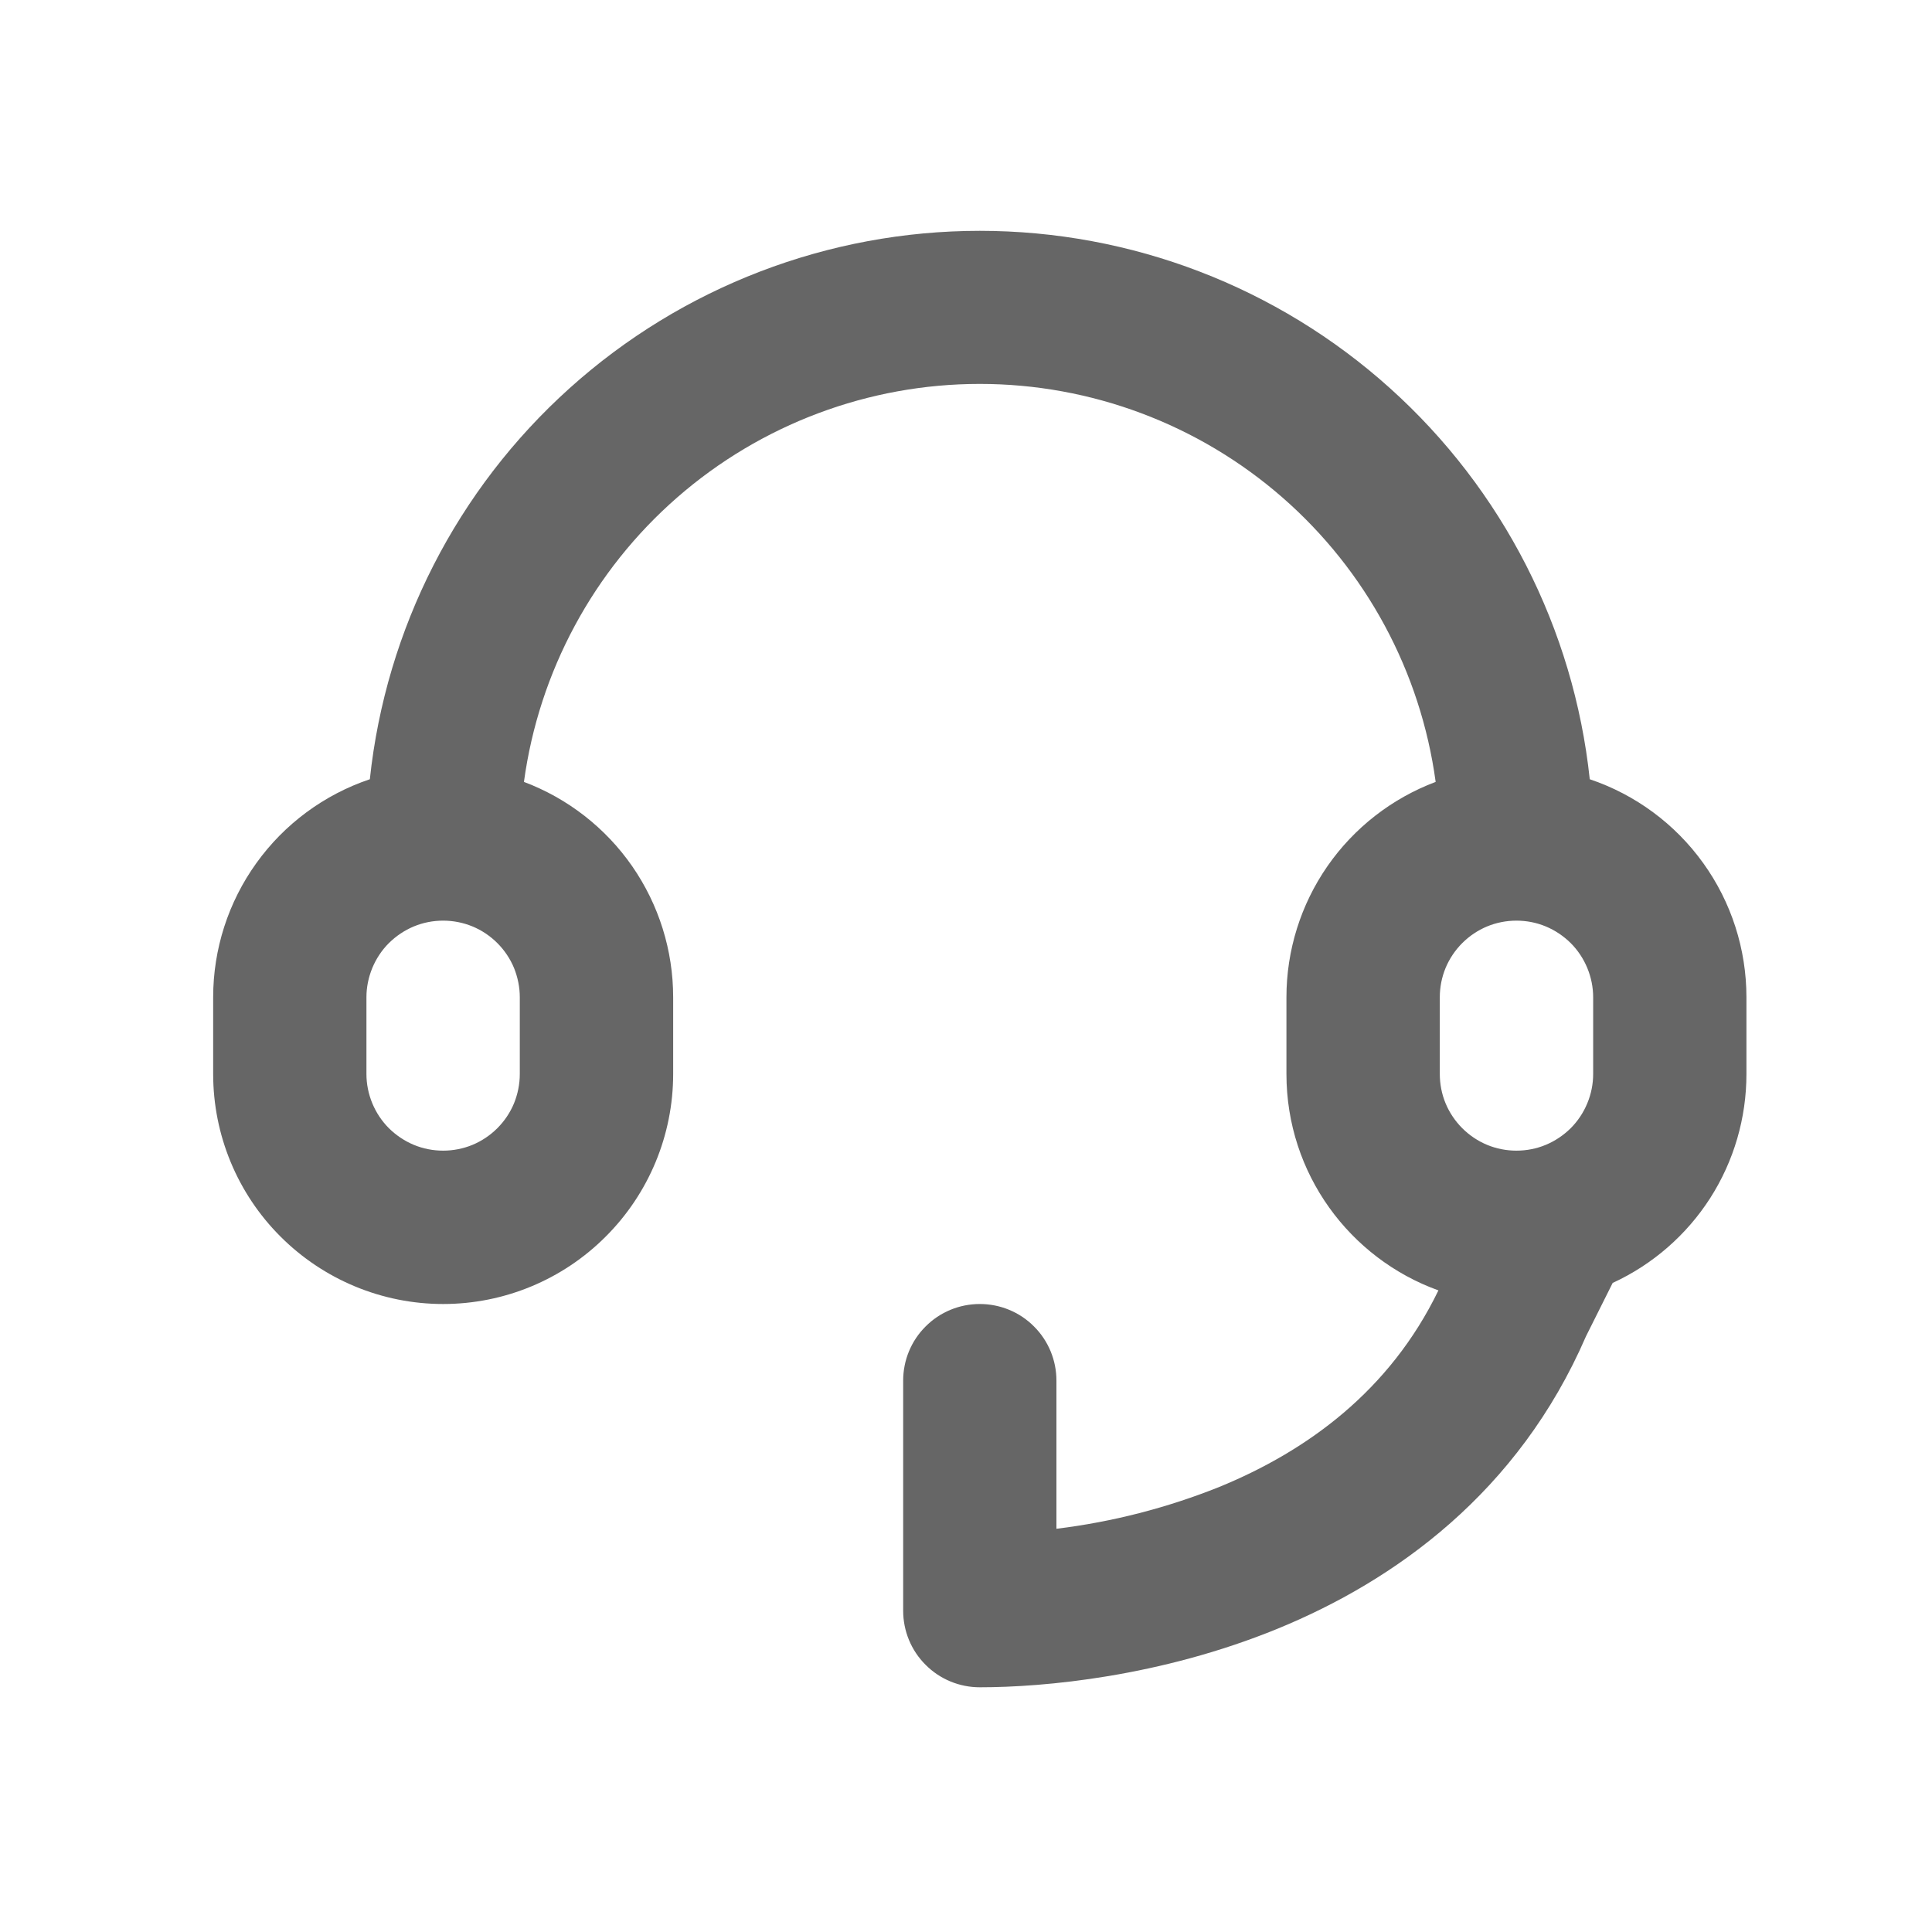 <svg width="21" height="21" viewBox="0 0 21 21" fill="none" xmlns="http://www.w3.org/2000/svg">
<path d="M15.605 8.499C15.129 8.678 14.718 8.998 14.428 9.416C14.138 9.835 13.983 10.331 13.983 10.84V11.674C13.983 12.757 14.672 13.679 15.635 14.026C15.105 15.12 14.206 15.772 13.252 16.163C12.684 16.39 12.09 16.543 11.483 16.617V15.007C11.483 14.786 11.396 14.574 11.239 14.418C11.083 14.261 10.871 14.174 10.65 14.174C10.429 14.174 10.217 14.261 10.061 14.418C9.904 14.574 9.817 14.786 9.817 15.007V17.507C9.817 17.728 9.904 17.94 10.061 18.096C10.217 18.253 10.429 18.34 10.65 18.34C11.348 18.34 12.608 18.226 13.883 17.705C15.162 17.182 16.503 16.224 17.239 14.525L17.529 13.945C17.963 13.745 18.331 13.425 18.589 13.023C18.847 12.62 18.983 12.152 18.983 11.674V10.84C18.983 10.317 18.819 9.806 18.513 9.381C18.208 8.956 17.776 8.637 17.28 8.47C17.106 6.834 16.332 5.319 15.108 4.219C13.884 3.118 12.296 2.509 10.65 2.509C9.004 2.509 7.416 3.118 6.192 4.219C4.968 5.319 4.194 6.834 4.02 8.47C3.524 8.637 3.092 8.956 2.787 9.381C2.481 9.806 2.317 10.317 2.317 10.84V11.674C2.317 12.337 2.58 12.973 3.049 13.441C3.518 13.91 4.154 14.174 4.817 14.174C5.48 14.174 6.116 13.91 6.584 13.441C7.053 12.973 7.317 12.337 7.317 11.674V10.84C7.317 10.331 7.162 9.835 6.872 9.416C6.582 8.998 6.171 8.678 5.695 8.499C5.858 7.301 6.45 6.202 7.361 5.407C8.272 4.612 9.441 4.173 10.65 4.173C11.859 4.173 13.028 4.612 13.939 5.407C14.85 6.202 15.442 7.301 15.605 8.499V8.499ZM17.317 10.84V11.674C17.317 11.783 17.295 11.892 17.253 11.993C17.211 12.094 17.15 12.186 17.073 12.263C16.995 12.34 16.903 12.402 16.802 12.444C16.701 12.486 16.593 12.507 16.483 12.507C16.374 12.507 16.265 12.486 16.164 12.444C16.063 12.402 15.971 12.34 15.894 12.263C15.817 12.186 15.755 12.094 15.713 11.993C15.671 11.892 15.65 11.783 15.65 11.674V10.84C15.65 10.731 15.671 10.623 15.713 10.521C15.755 10.42 15.817 10.328 15.894 10.251C15.971 10.174 16.063 10.112 16.164 10.07C16.265 10.028 16.374 10.007 16.483 10.007C16.593 10.007 16.701 10.028 16.802 10.07C16.903 10.112 16.995 10.174 17.073 10.251C17.15 10.328 17.211 10.42 17.253 10.521C17.295 10.623 17.317 10.731 17.317 10.84V10.84ZM5.65 11.674C5.65 11.783 5.628 11.892 5.587 11.993C5.545 12.094 5.483 12.186 5.406 12.263C5.329 12.34 5.237 12.402 5.136 12.444C5.034 12.486 4.926 12.507 4.817 12.507C4.707 12.507 4.599 12.486 4.498 12.444C4.397 12.402 4.305 12.34 4.227 12.263C4.15 12.186 4.089 12.094 4.047 11.993C4.005 11.892 3.983 11.783 3.983 11.674V10.84C3.983 10.731 4.005 10.623 4.047 10.521C4.089 10.42 4.15 10.328 4.227 10.251C4.305 10.174 4.397 10.112 4.498 10.07C4.599 10.028 4.707 10.007 4.817 10.007C4.926 10.007 5.034 10.028 5.136 10.07C5.237 10.112 5.329 10.174 5.406 10.251C5.483 10.328 5.545 10.42 5.587 10.521C5.628 10.623 5.65 10.731 5.65 10.84V11.674Z" fill="#666666"/>
</svg>
